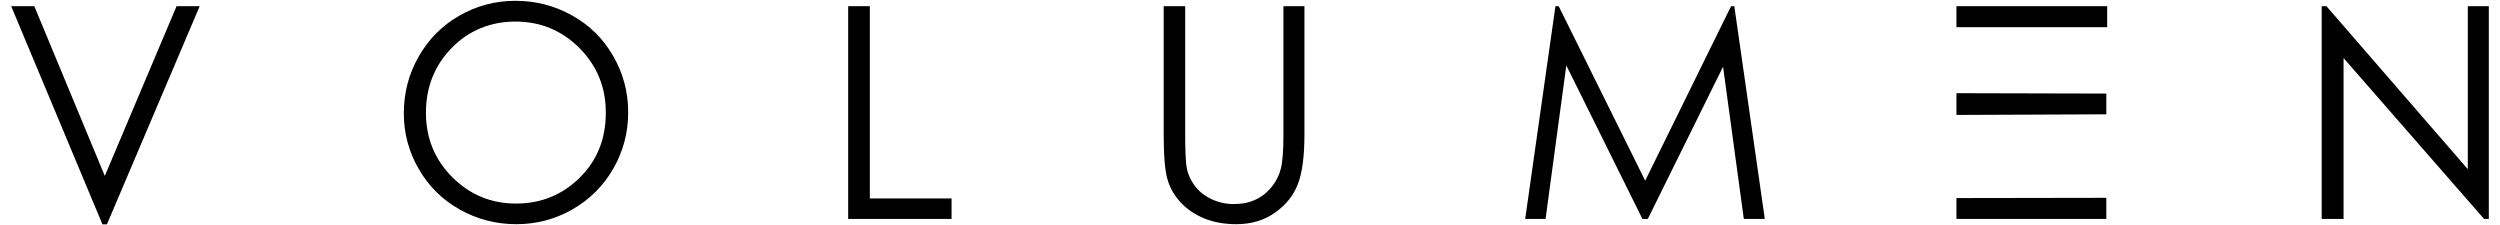 <svg width="200" height="18" viewBox="0 0 200 18" fill="none" xmlns="http://www.w3.org/2000/svg">
<g clip-path="url(#clip0_252_1608)">
<g clip-path="url(#clip1_252_1608)">
<path d="M0.895 0.495H2.745L8.385 14.075L14.125 0.495H15.975L8.555 17.945H8.195L0.895 0.495Z" fill="black"/>
<path d="M32.305 9.075C32.305 7.435 32.695 5.915 33.495 4.525C34.285 3.135 35.365 2.045 36.745 1.255C38.115 0.465 39.615 0.065 41.235 0.065C42.855 0.065 44.365 0.455 45.765 1.235C47.165 2.015 48.265 3.095 49.055 4.485C49.855 5.865 50.255 7.365 50.255 8.985C50.255 10.605 49.855 12.105 49.065 13.485C48.275 14.865 47.185 15.955 45.805 16.745C44.425 17.535 42.925 17.935 41.305 17.935C39.685 17.935 38.175 17.545 36.785 16.765C35.395 15.985 34.295 14.905 33.505 13.525C32.705 12.155 32.305 10.665 32.305 9.065V9.075ZM48.465 9.005C48.465 6.965 47.755 5.245 46.345 3.835C44.935 2.425 43.225 1.725 41.235 1.725C39.245 1.725 37.495 2.435 36.125 3.845C34.755 5.255 34.075 6.985 34.075 9.015C34.075 11.045 34.775 12.765 36.185 14.175C37.595 15.585 39.295 16.285 41.285 16.285C43.275 16.285 44.975 15.595 46.365 14.225C47.765 12.855 48.465 11.115 48.465 9.015V9.005Z" fill="black"/>
<path d="M67.855 0.495H69.585V15.875H76.125V17.515H67.855V0.495Z" fill="black"/>
<path d="M93.105 0.495H94.815V10.755C94.815 11.815 94.845 12.615 94.895 13.145C94.955 13.685 95.135 14.195 95.465 14.695C95.785 15.195 96.245 15.585 96.825 15.885C97.405 16.175 98.035 16.325 98.705 16.325C99.375 16.325 99.965 16.205 100.475 15.955C100.985 15.715 101.405 15.365 101.755 14.925C102.105 14.485 102.345 13.995 102.475 13.465C102.605 12.935 102.675 12.035 102.675 10.755V0.495H104.355V10.755C104.355 12.475 104.185 13.795 103.835 14.715C103.485 15.635 102.875 16.395 101.995 17.015C101.115 17.635 100.085 17.935 98.905 17.935C97.955 17.935 97.105 17.785 96.345 17.475C95.585 17.165 94.955 16.735 94.445 16.185C93.935 15.635 93.585 15.015 93.395 14.335C93.195 13.655 93.095 12.465 93.095 10.755V0.495H93.105Z" fill="black"/>
<path d="M122.015 17.515L124.435 0.495H124.695L131.615 14.455L138.485 0.495H138.745L141.185 17.515H139.505L137.845 5.335L131.825 17.515H131.395L125.305 5.235L123.645 17.515H122.005H122.015Z" fill="black"/>
<path d="M156.515 15.845V17.515H168.505V15.825L156.515 15.845Z" fill="black"/>
<path d="M156.515 7.455V9.195L168.505 9.145V7.485L156.515 7.455Z" fill="black"/>
<path d="M168.575 0.495H156.515V2.175H168.575V0.495Z" fill="black"/>
<path d="M185.735 17.515V0.495H186.115L197.425 13.535V0.495H199.105V17.515H198.725L187.485 4.645V17.515H185.735Z" fill="black"/>
</g>
</g>
<defs>
<clipPath id="clip0_252_1608">
<rect width="198.21" height="17.87" fill="white" transform="translate(0.895 0.065)"/>
</clipPath>
<clipPath id="clip1_252_1608">
<rect width="198.21" height="17.87" fill="white" transform="translate(0.895 0.065)"/>
</clipPath>
</defs>
</svg>
